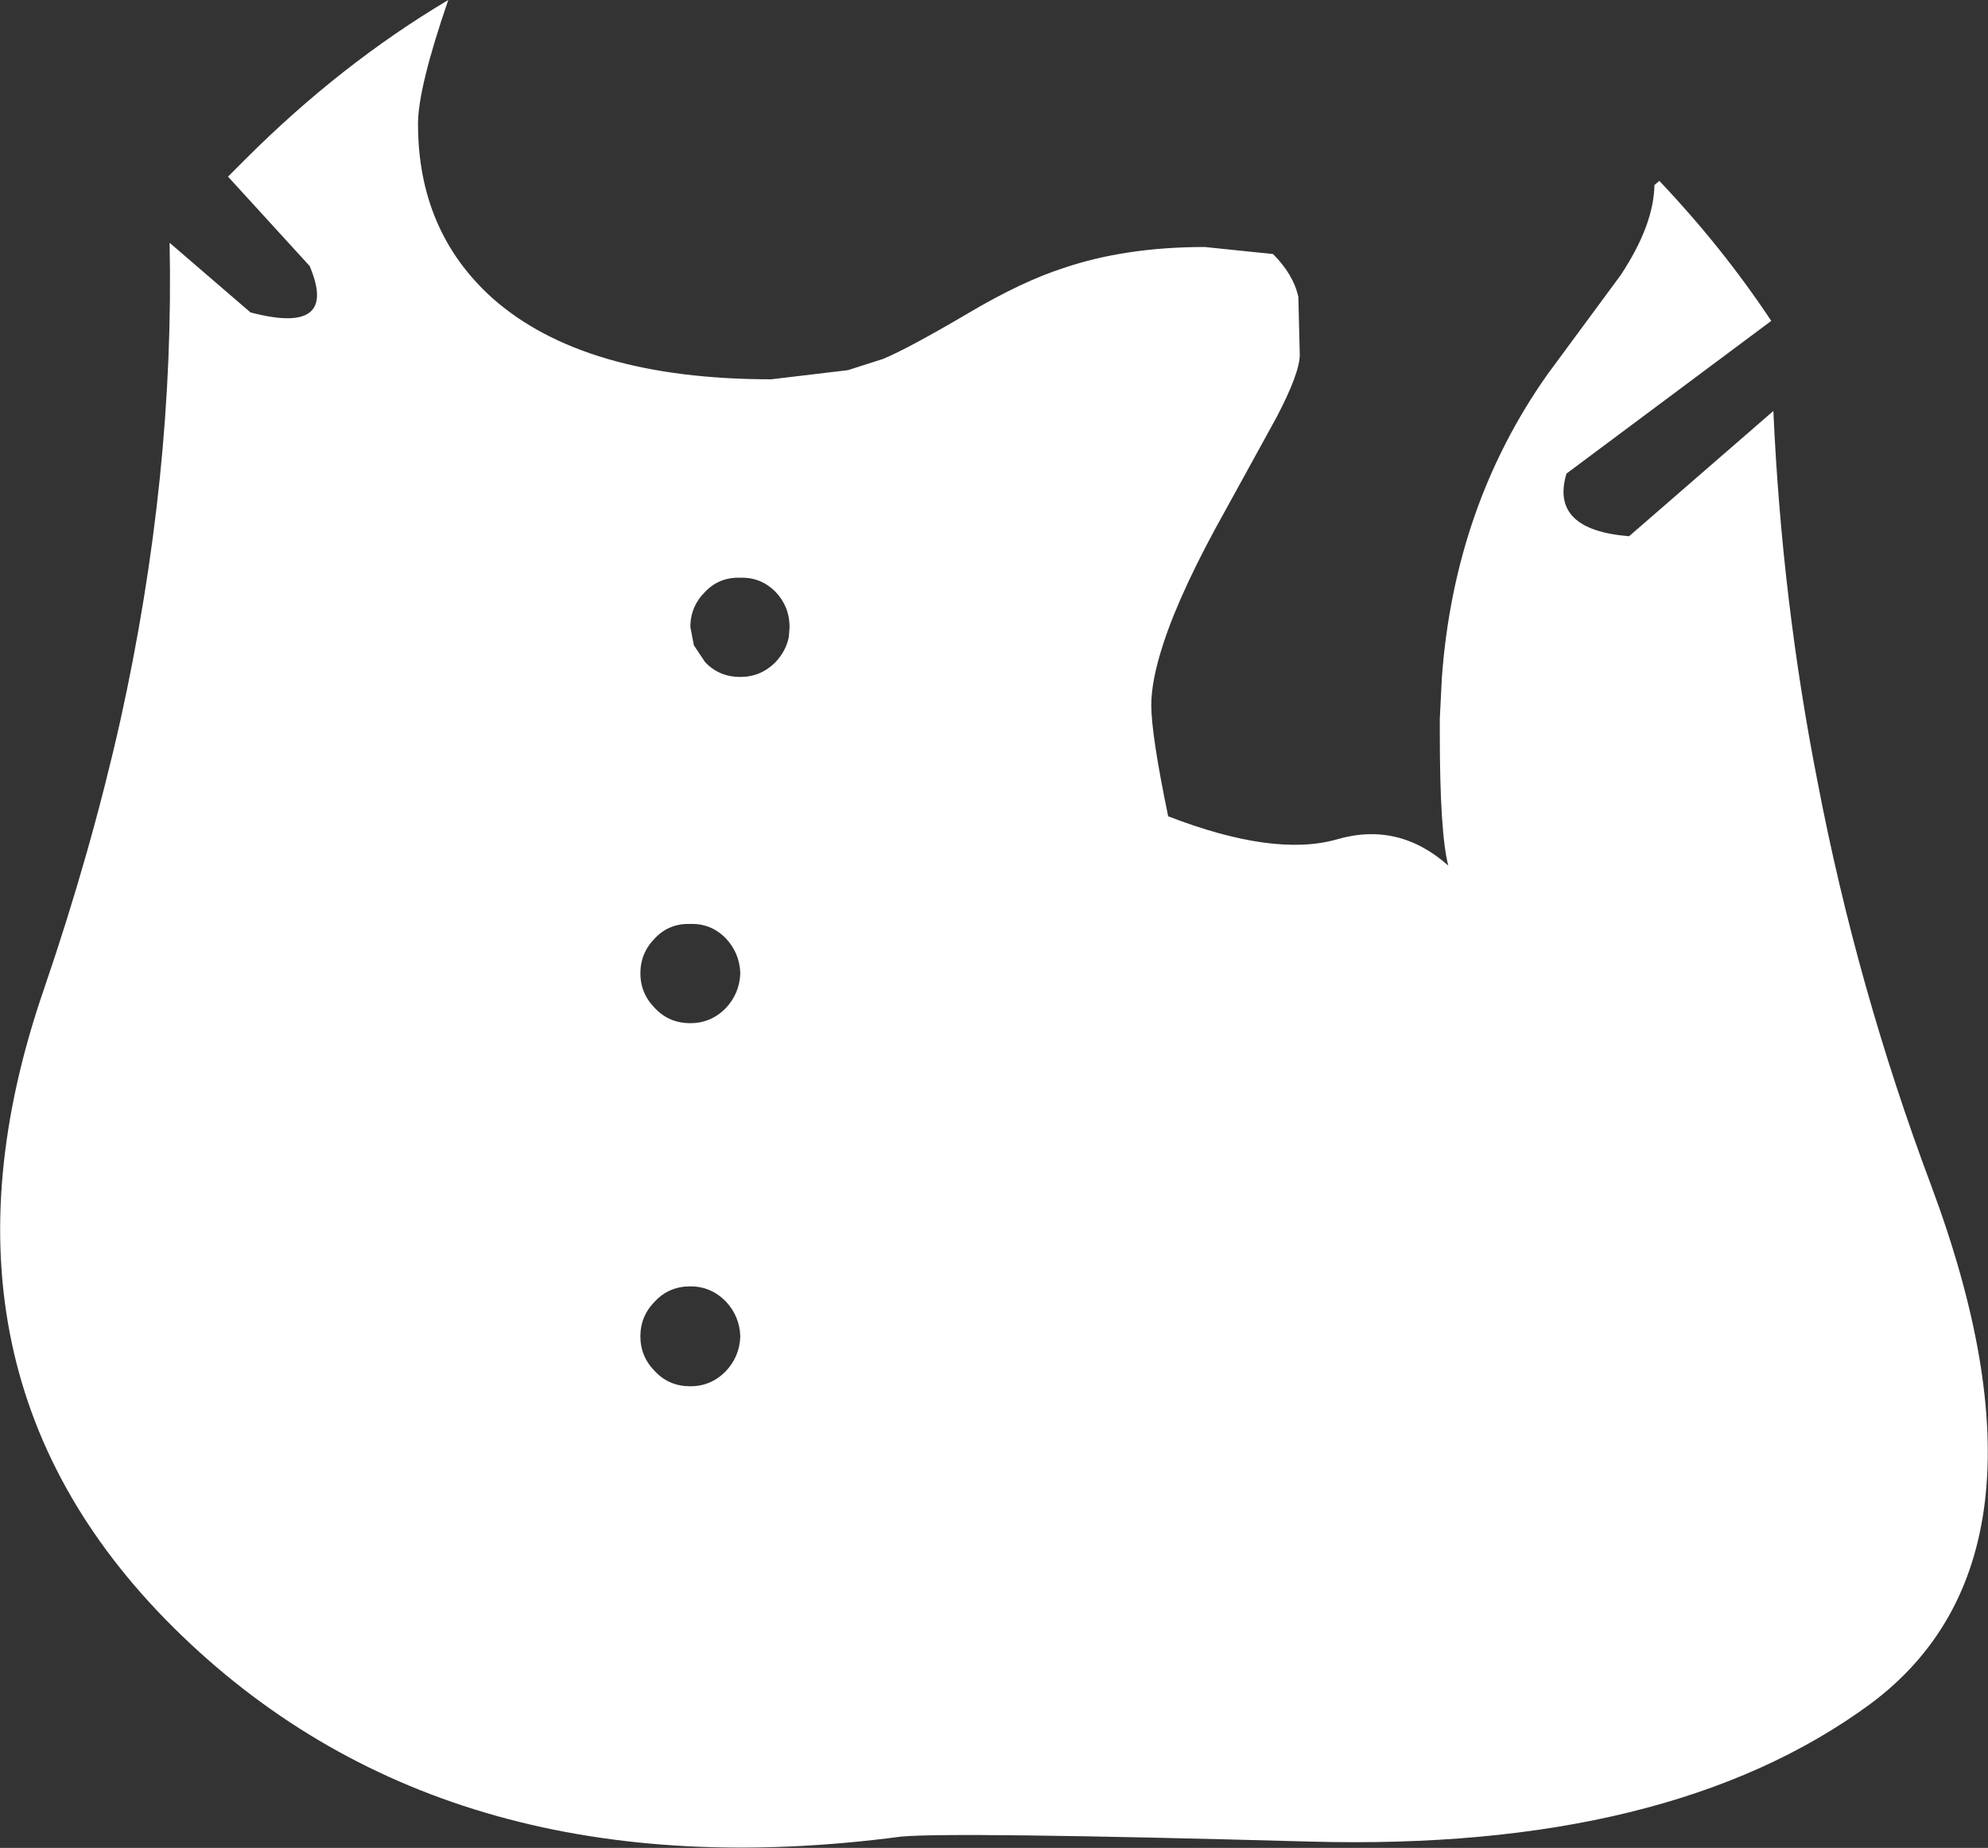 <?xml version="1.0" encoding="UTF-8" standalone="no"?>
<svg xmlns:xlink="http://www.w3.org/1999/xlink" height="131.3px" width="141.25px" xmlns="http://www.w3.org/2000/svg">
  <rect width="100%" height="100%" fill="#333333" stroke="none"/>
  <g transform="matrix(1.0, 0.0, 0.0, 1.0, 0.0, 0.0)">
    <path d="M117.55 13.15 L117.9 12.85 Q122.4 17.6 125.85 22.8 L111.3 33.65 Q110.1 37.65 115.75 38.1 L126.0 29.2 Q126.6 42.65 129.15 55.6 131.95 70.2 137.2 84.2 147.05 110.6 132.85 121.1 118.6 131.55 93.1 130.85 67.5 130.15 64.0 130.5 32.1 134.7 12.9 116.2 -6.35 97.65 3.15 70.2 6.45 60.55 8.55 51.2 12.4 33.8 12.05 17.25 L17.8 22.2 Q24.1 23.85 22.0 18.9 L16.2 12.55 17.45 11.3 Q24.2 4.55 31.85 0.0 29.7 6.25 29.7 8.8 29.7 16.4 34.95 21.15 41.45 26.95 54.8 26.95 L60.25 26.3 62.75 25.5 Q64.55 24.75 68.8 22.25 72.6 20.0 75.55 19.05 79.95 17.55 85.6 17.55 L90.45 18.05 Q91.9 19.5 92.25 21.1 L92.35 25.2 Q92.35 26.5 90.7 29.65 L87.1 36.2 Q83.9 41.9 82.65 45.75 81.8 48.35 81.8 50.1 81.8 52.2 83.0 58.0 90.5 60.9 94.95 59.65 99.35 58.35 102.9 61.5 102.3 59.15 102.3 52.15 L102.3 51.05 102.45 48.1 Q103.35 35.95 109.95 26.6 L115.15 19.55 Q117.5 16.0 117.55 13.15 M51.55 92.45 Q50.5 91.4 49.05 91.4 47.55 91.4 46.55 92.45 45.5 93.5 45.5 94.95 45.5 96.4 46.55 97.45 47.55 98.5 49.05 98.5 50.5 98.5 51.55 97.45 52.55 96.4 52.6 94.95 52.55 93.5 51.55 92.45 M49.05 72.7 Q50.5 72.7 51.55 71.65 52.55 70.6 52.6 69.15 52.55 67.7 51.55 66.65 50.5 65.6 49.05 65.65 47.55 65.6 46.55 66.65 45.5 67.7 45.5 69.15 45.5 70.6 46.55 71.65 47.55 72.7 49.05 72.7 M49.3 45.85 L50.1 47.05 Q51.1 48.1 52.6 48.1 54.05 48.1 55.1 47.05 55.85 46.25 56.05 45.25 L56.1 44.55 Q56.1 43.1 55.1 42.05 54.05 41.0 52.6 41.05 51.1 41.0 50.1 42.05 49.05 43.1 49.05 44.55 L49.3 45.85" fill="#ffffff" fill-rule="evenodd" stroke="none"/>
  </g>
</svg>
